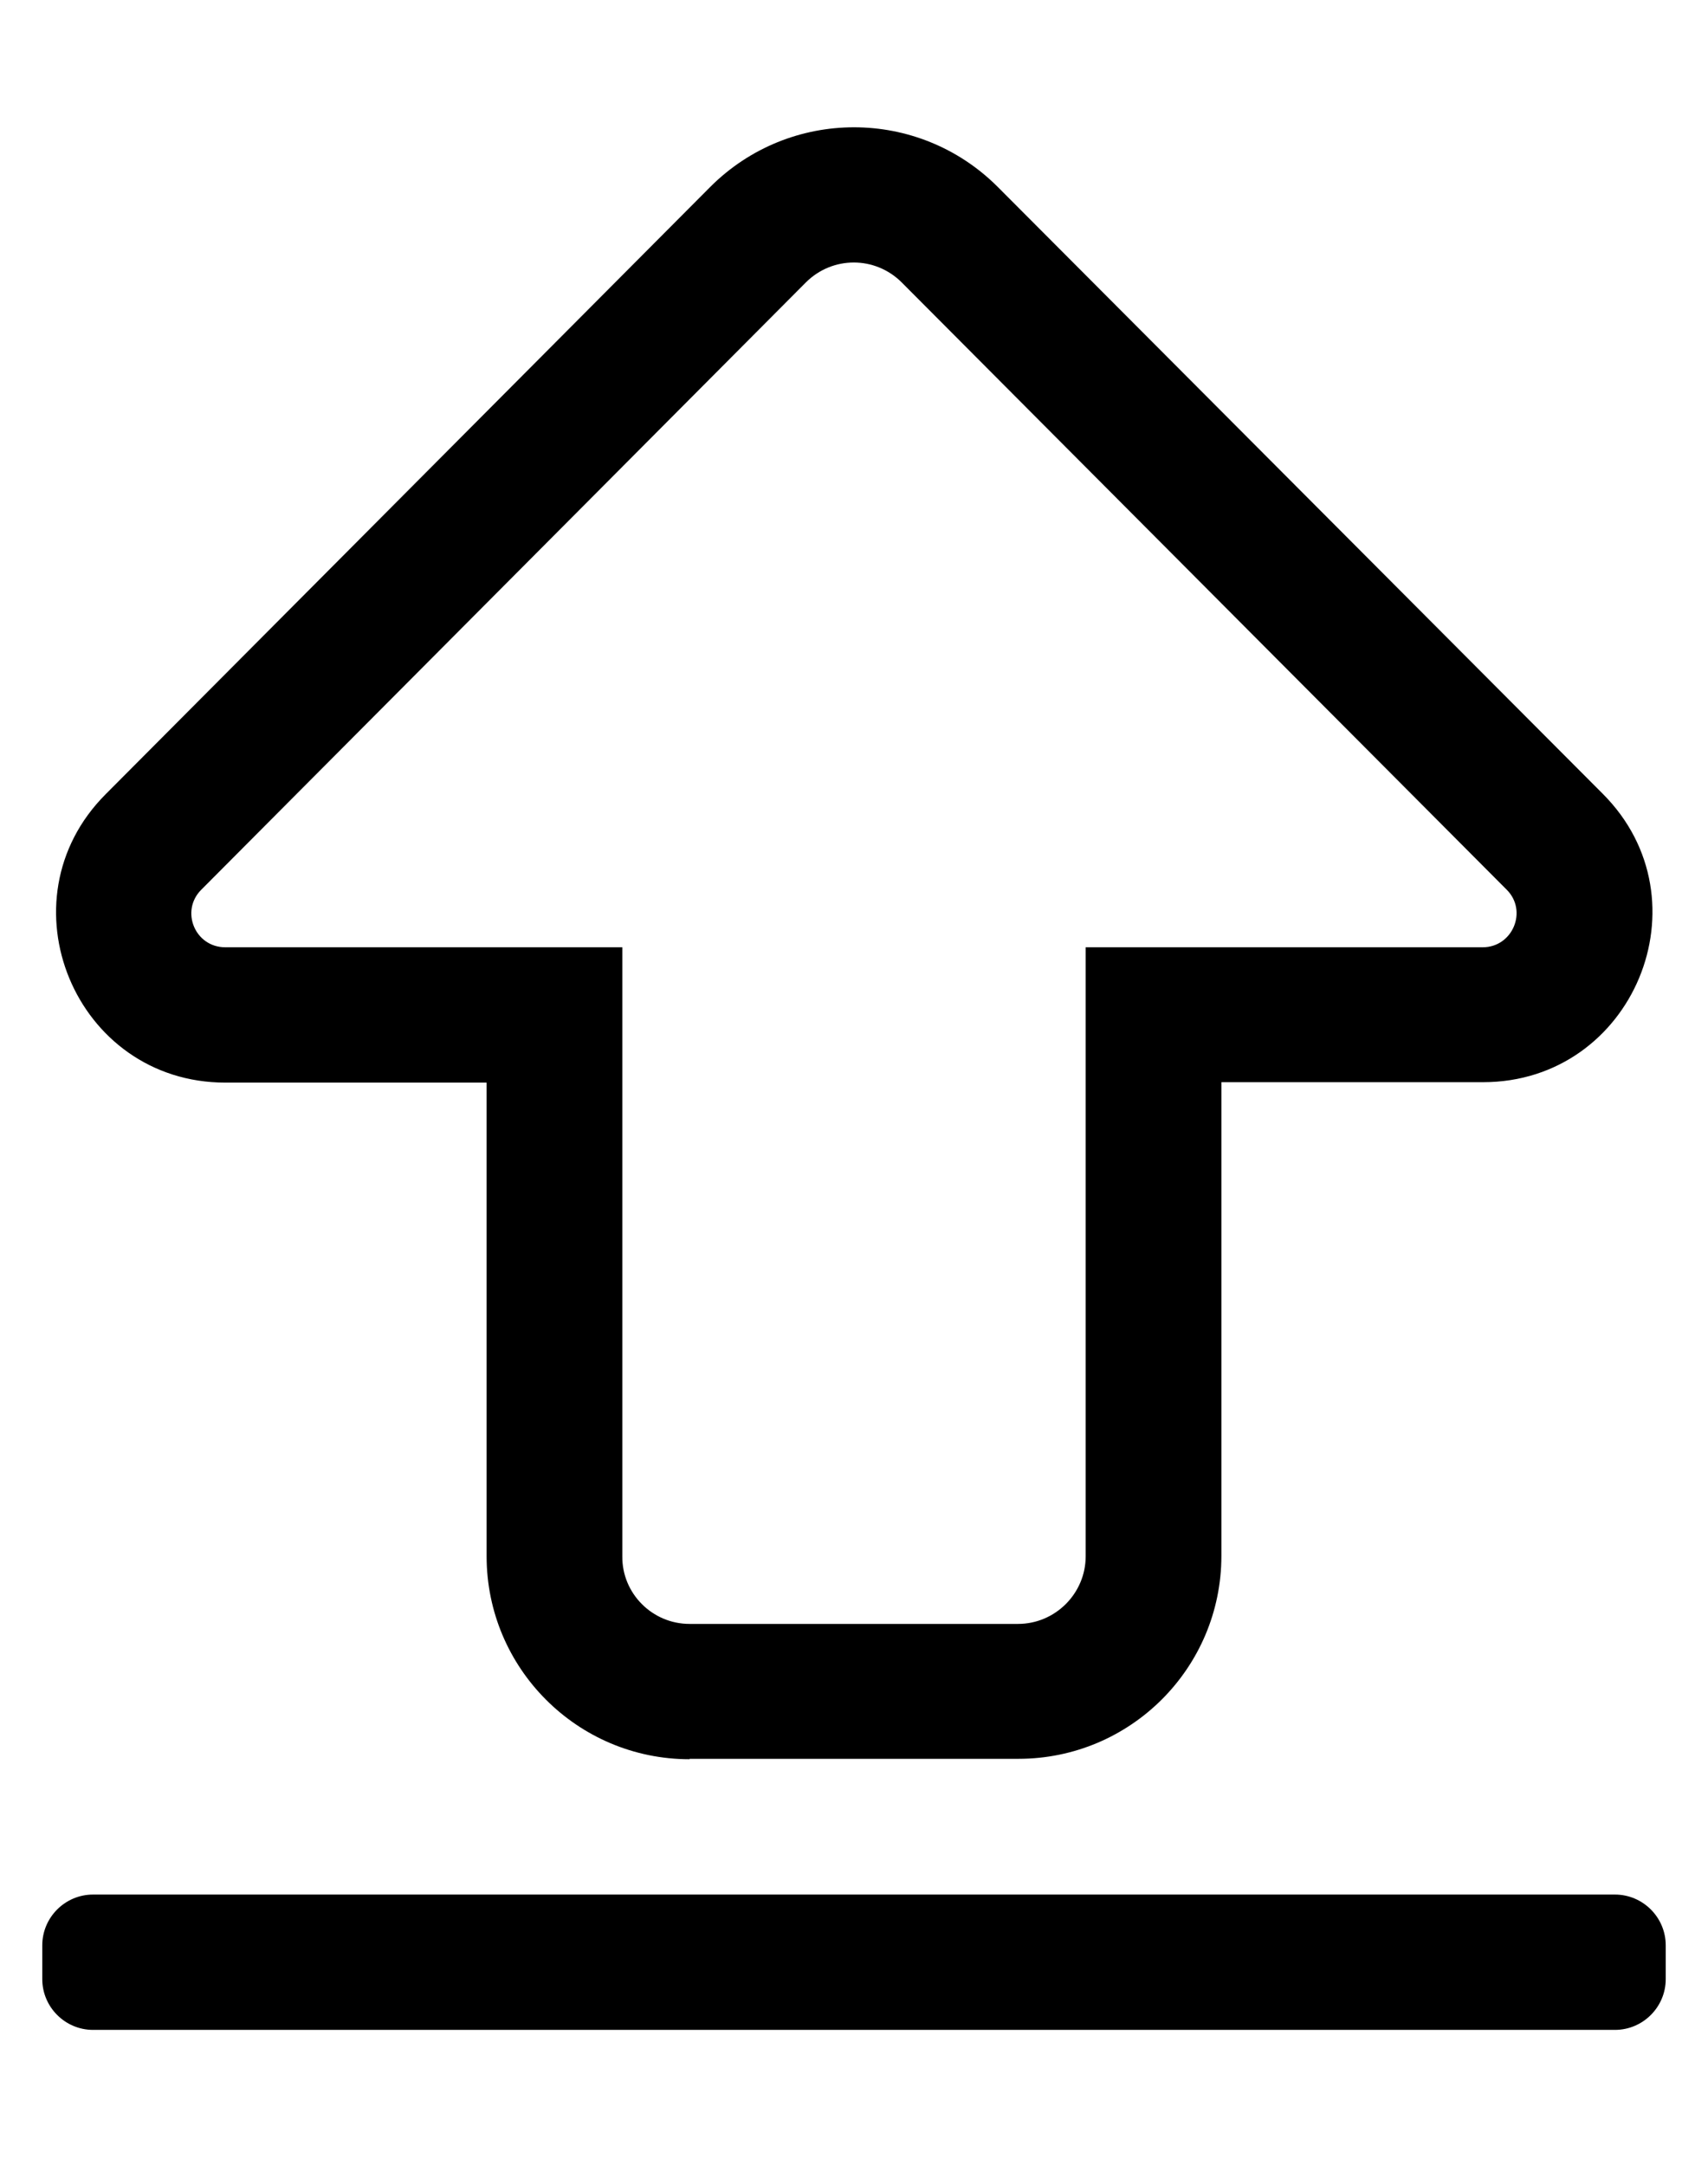 <?xml version="1.0" standalone="no"?>
<!DOCTYPE svg PUBLIC "-//W3C//DTD SVG 1.1//EN" "http://www.w3.org/Graphics/SVG/1.1/DTD/svg11.dtd" >
<svg xmlns="http://www.w3.org/2000/svg" xmlns:xlink="http://www.w3.org/1999/xlink" version="1.1" viewBox="-10 0 404 512">
   <path fill="currentColor"
d="M372 480h-360c-6.6 0 -12 -5.4 -12 -12v-8c0 -6.6 5.4 -12 12 -12h360c6.6 0 12 5.4 12 12v8c0 6.6 -5.4 12 -12 12zM153.1 384h77.7c8.8 0 16 -7.2 16 -16v-144h93.9c7.1 0 10.7 -8.6 5.7 -13.6
l-143.101 -143.601c-6.3 -6.3 -16.399 -6.3 -22.7 0l-143 143.601c-5 5 -1.5 13.6 5.7 13.6h93.9v144c-0.101 8.8 7.1 16 15.899 16zM153.1 416c-26.5 0 -48 -21.5 -48 -48v-112h-61.8
c-35.6 0 -53.399 -43.1 -28.3 -68.2l143 -143.6c18.8 -18.8 49.2 -18.8 68 0l143.1 143.5c25.2 25.2 7.2 68.2 -28.3 68.2h-61.899v112c0 26.5 -21.5 48 -48 48h-77.801v0.1z" />
</svg>
